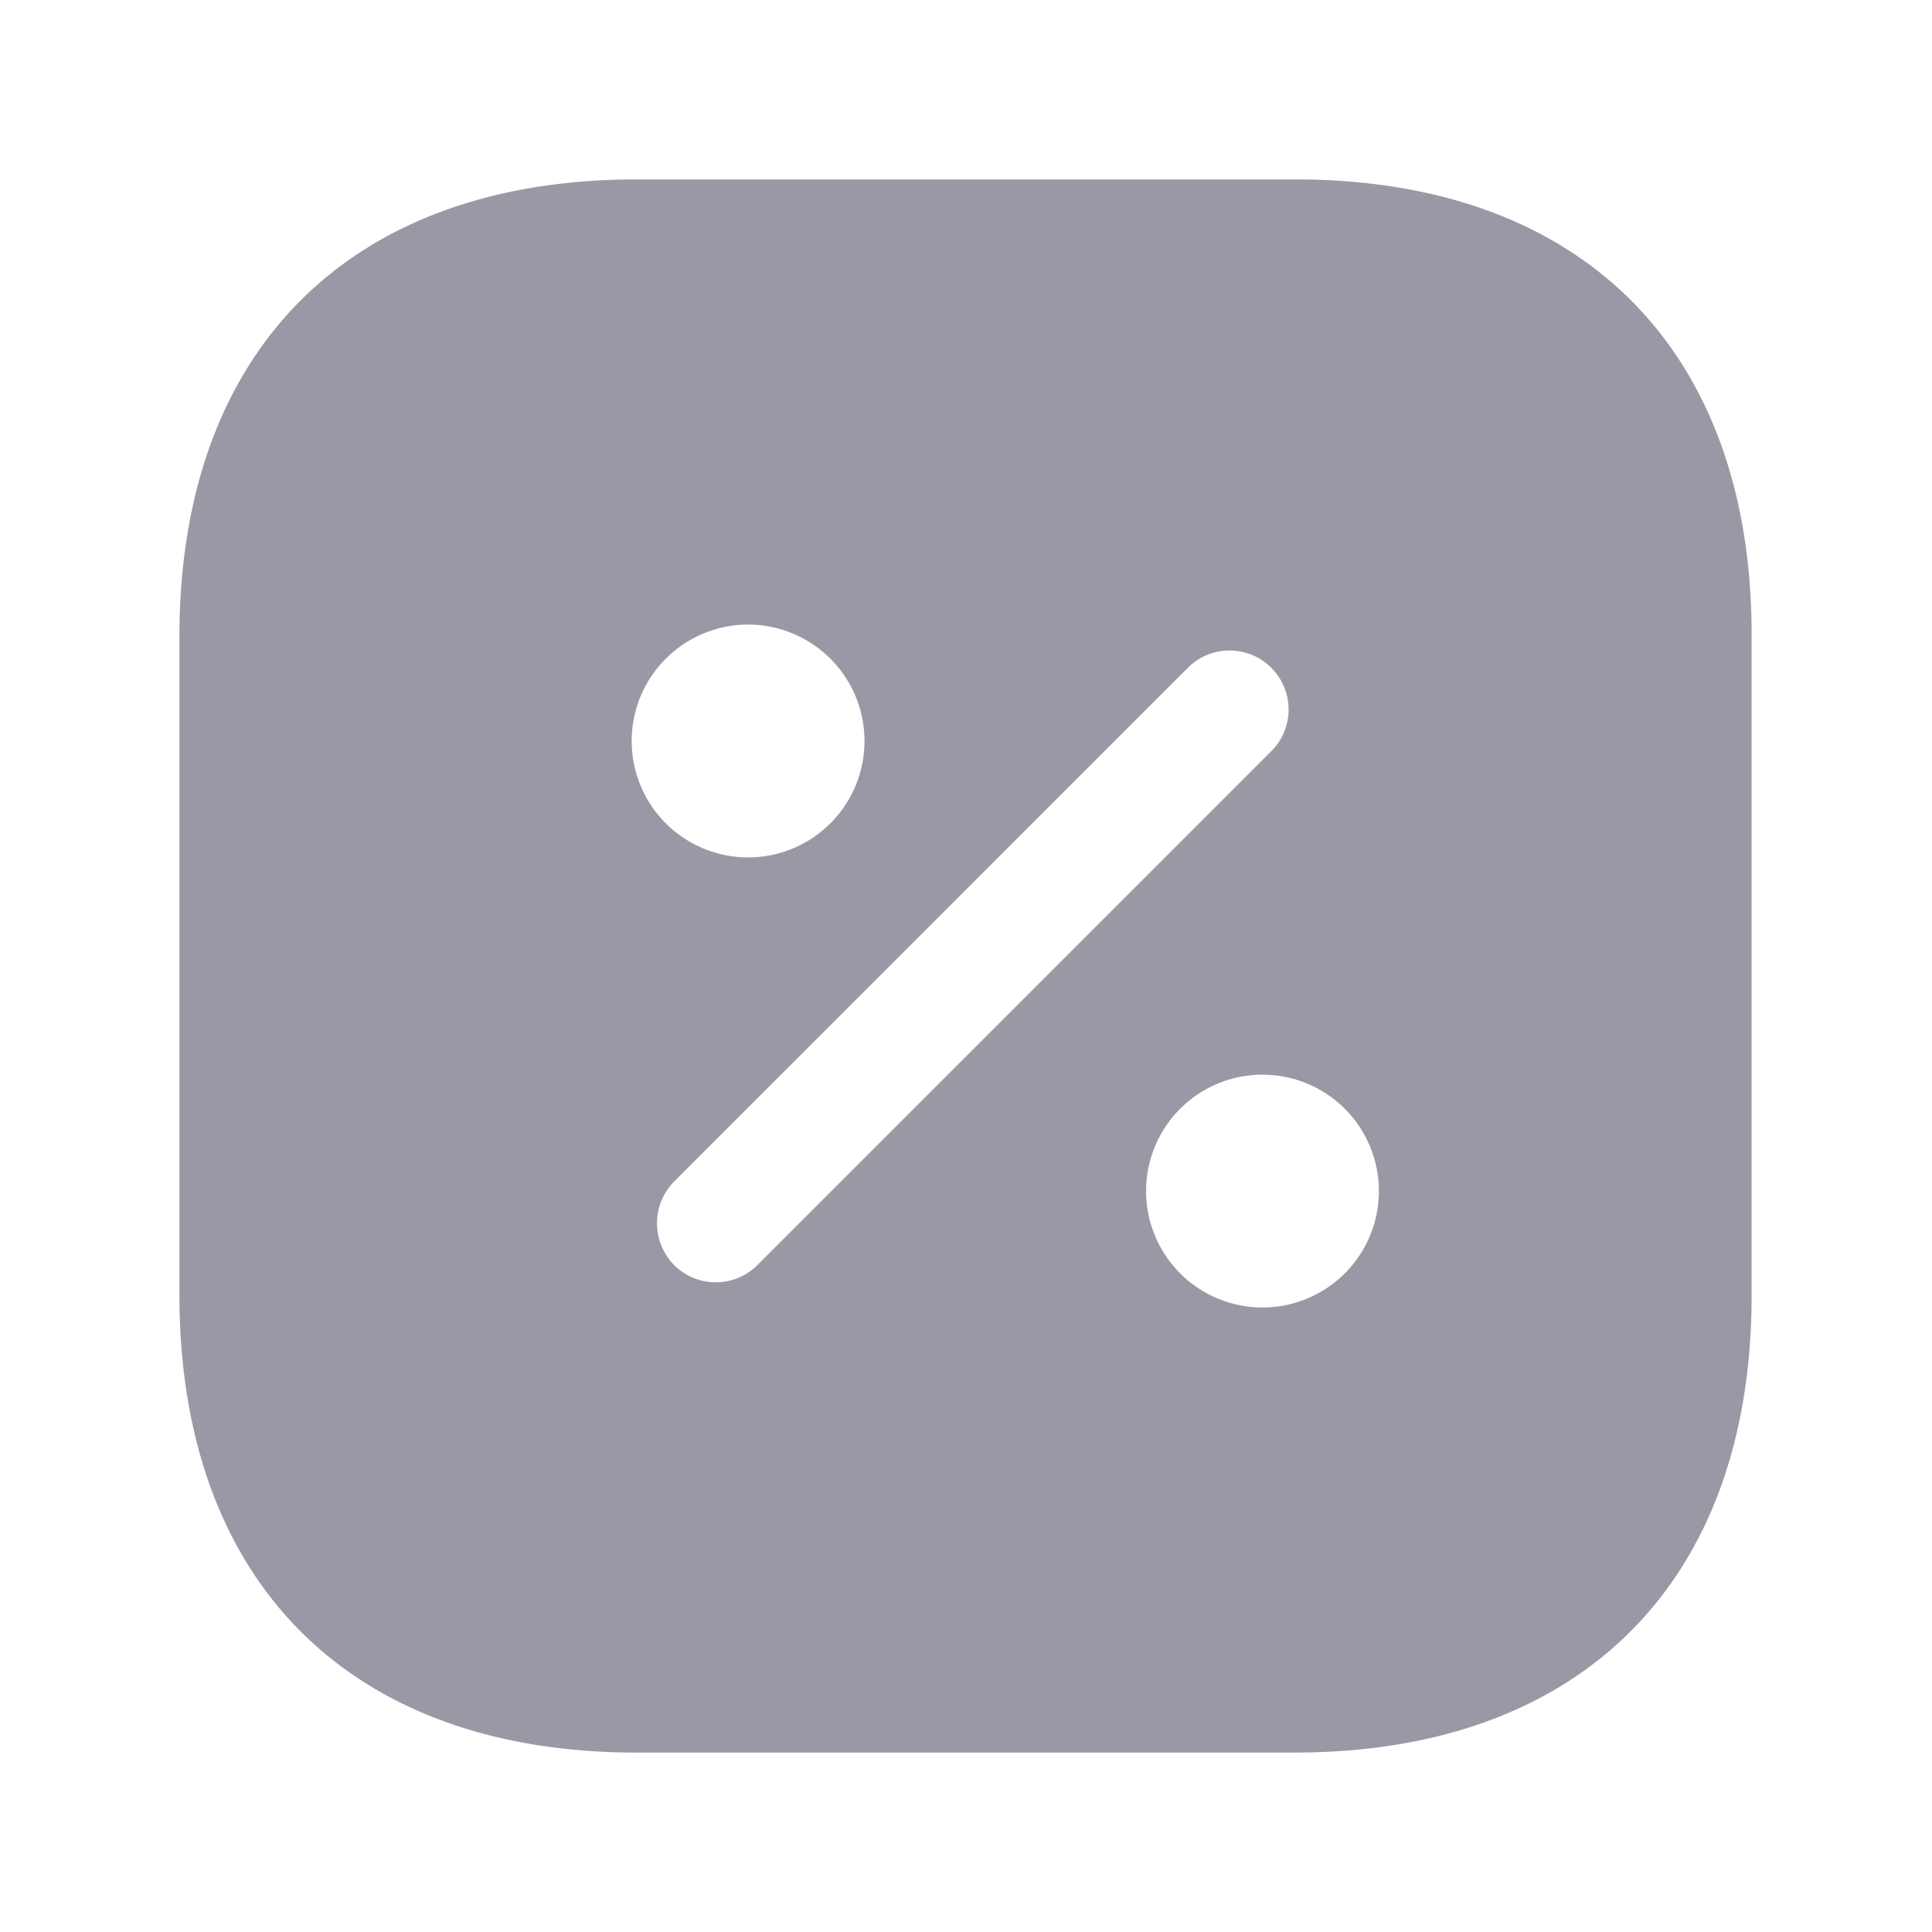 <svg xmlns="http://www.w3.org/2000/svg" width="24" height="24" viewBox="0 0 24 24">
  <g id="promotion" transform="translate(-556 -252)">
    <g id="percentage-square" transform="translate(556 252)">
      <path id="Vector" d="M0,0H24V24H0Z" fill="none" opacity="0"/>
      <path id="Vector-2" data-name="Vector" d="M13.864,0H5.676C2.12,0,0,2.12,0,5.677v8.178c0,3.566,2.12,5.687,5.676,5.687h8.178c3.556,0,5.676-2.12,5.676-5.677V5.677C19.54,2.12,17.42,0,13.864,0ZM5.618,6.976A1.446,1.446,0,1,1,7.064,8.422,1.446,1.446,0,0,1,5.618,6.976ZM6.663,13.7a.725.725,0,0,1-.518-.215.737.737,0,0,1,0-1.036l6.4-6.4a.733.733,0,0,1,1.036,1.036l-6.4,6.4a.725.725,0,0,1-.518.215Zm6.79.313A1.446,1.446,0,1,1,14.9,12.565a1.446,1.446,0,0,1-1.447,1.448Z" transform="translate(2.229 2.229)" fill="#9999a6"/>
    </g>
  </g>
</svg>
